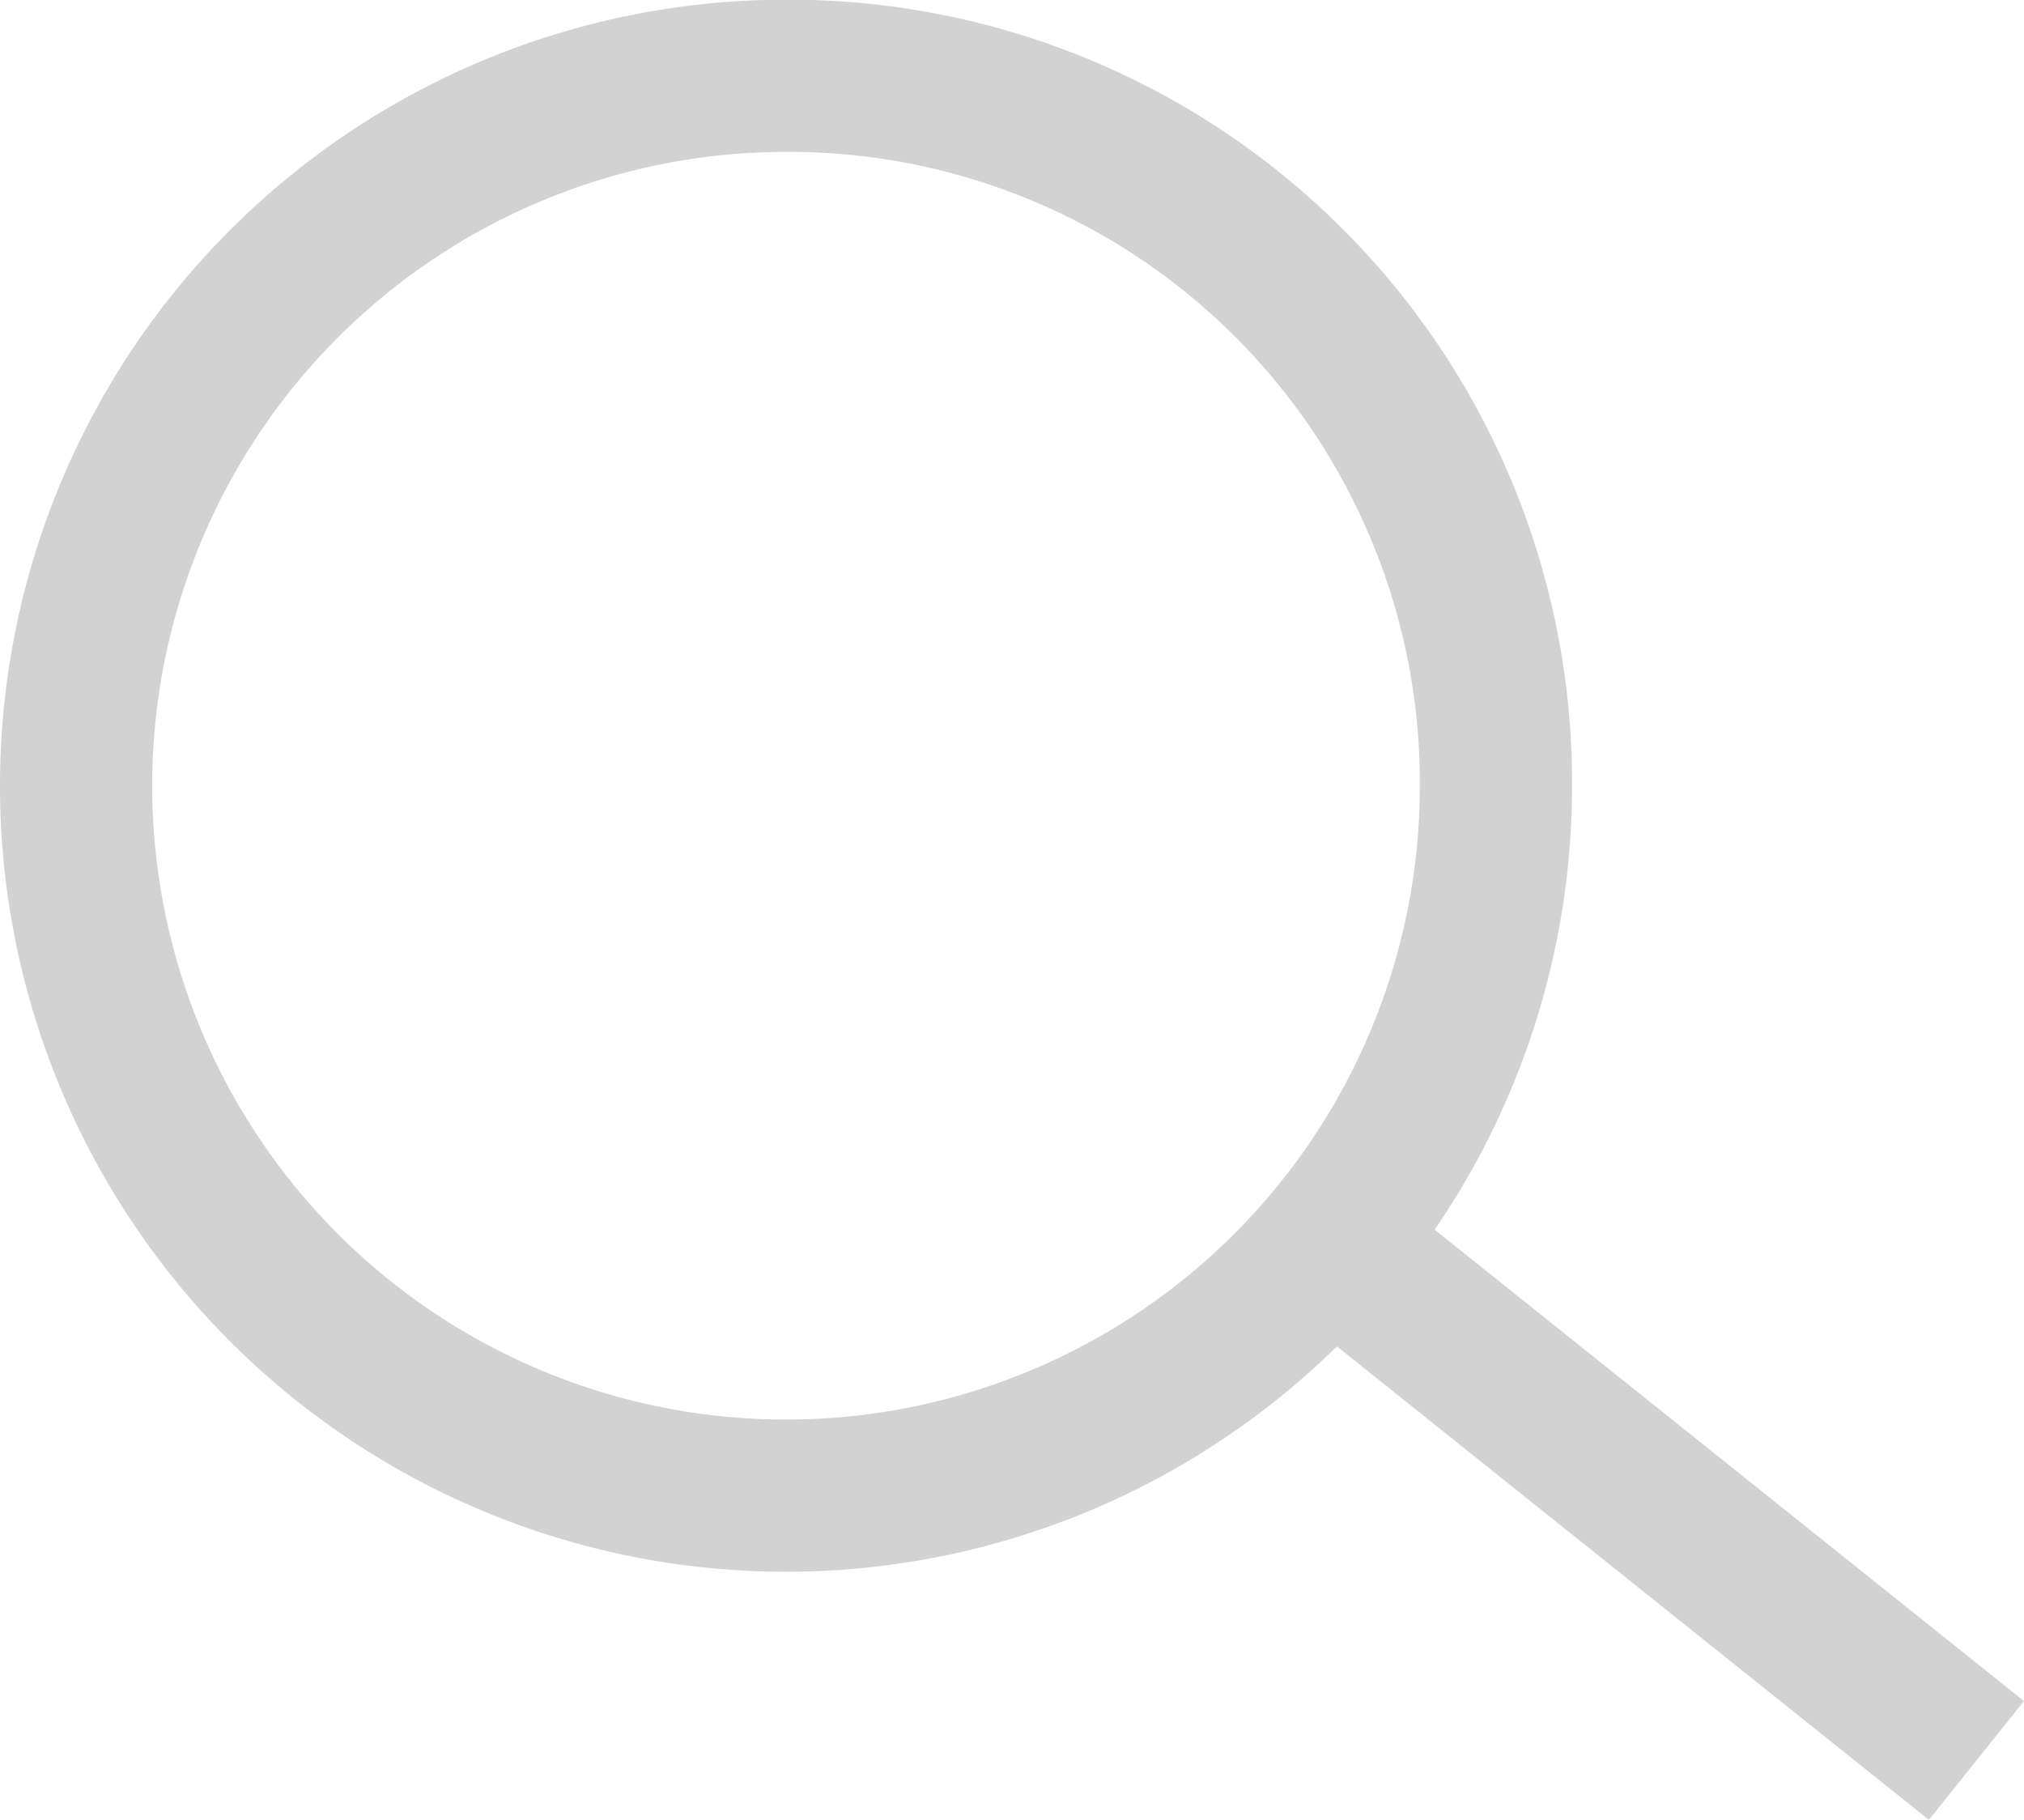 <svg xmlns="http://www.w3.org/2000/svg" width="26.597" height="23.915" viewBox="0 0 26.597 23.915">
  <g id="Component_14_11" data-name="Component 14 – 11" transform="translate(1 1)" opacity="0.2">
    <path id="Path_2" data-name="Path 2" d="M1985.221,10.333A9.329,9.329,0,1,1,1975.891,1,9.29,9.29,0,0,1,1985.221,10.333Z" transform="translate(-1966.563 -1.004)" fill="none" stroke="#231f20" stroke-miterlimit="10" stroke-width="2"/>
    <line id="Line_15" data-name="Line 15" x1="8.503" y1="6.801" transform="translate(16.469 15.333)" fill="none" stroke="#231f20" stroke-miterlimit="10" stroke-width="2"/>
  </g>
</svg>
